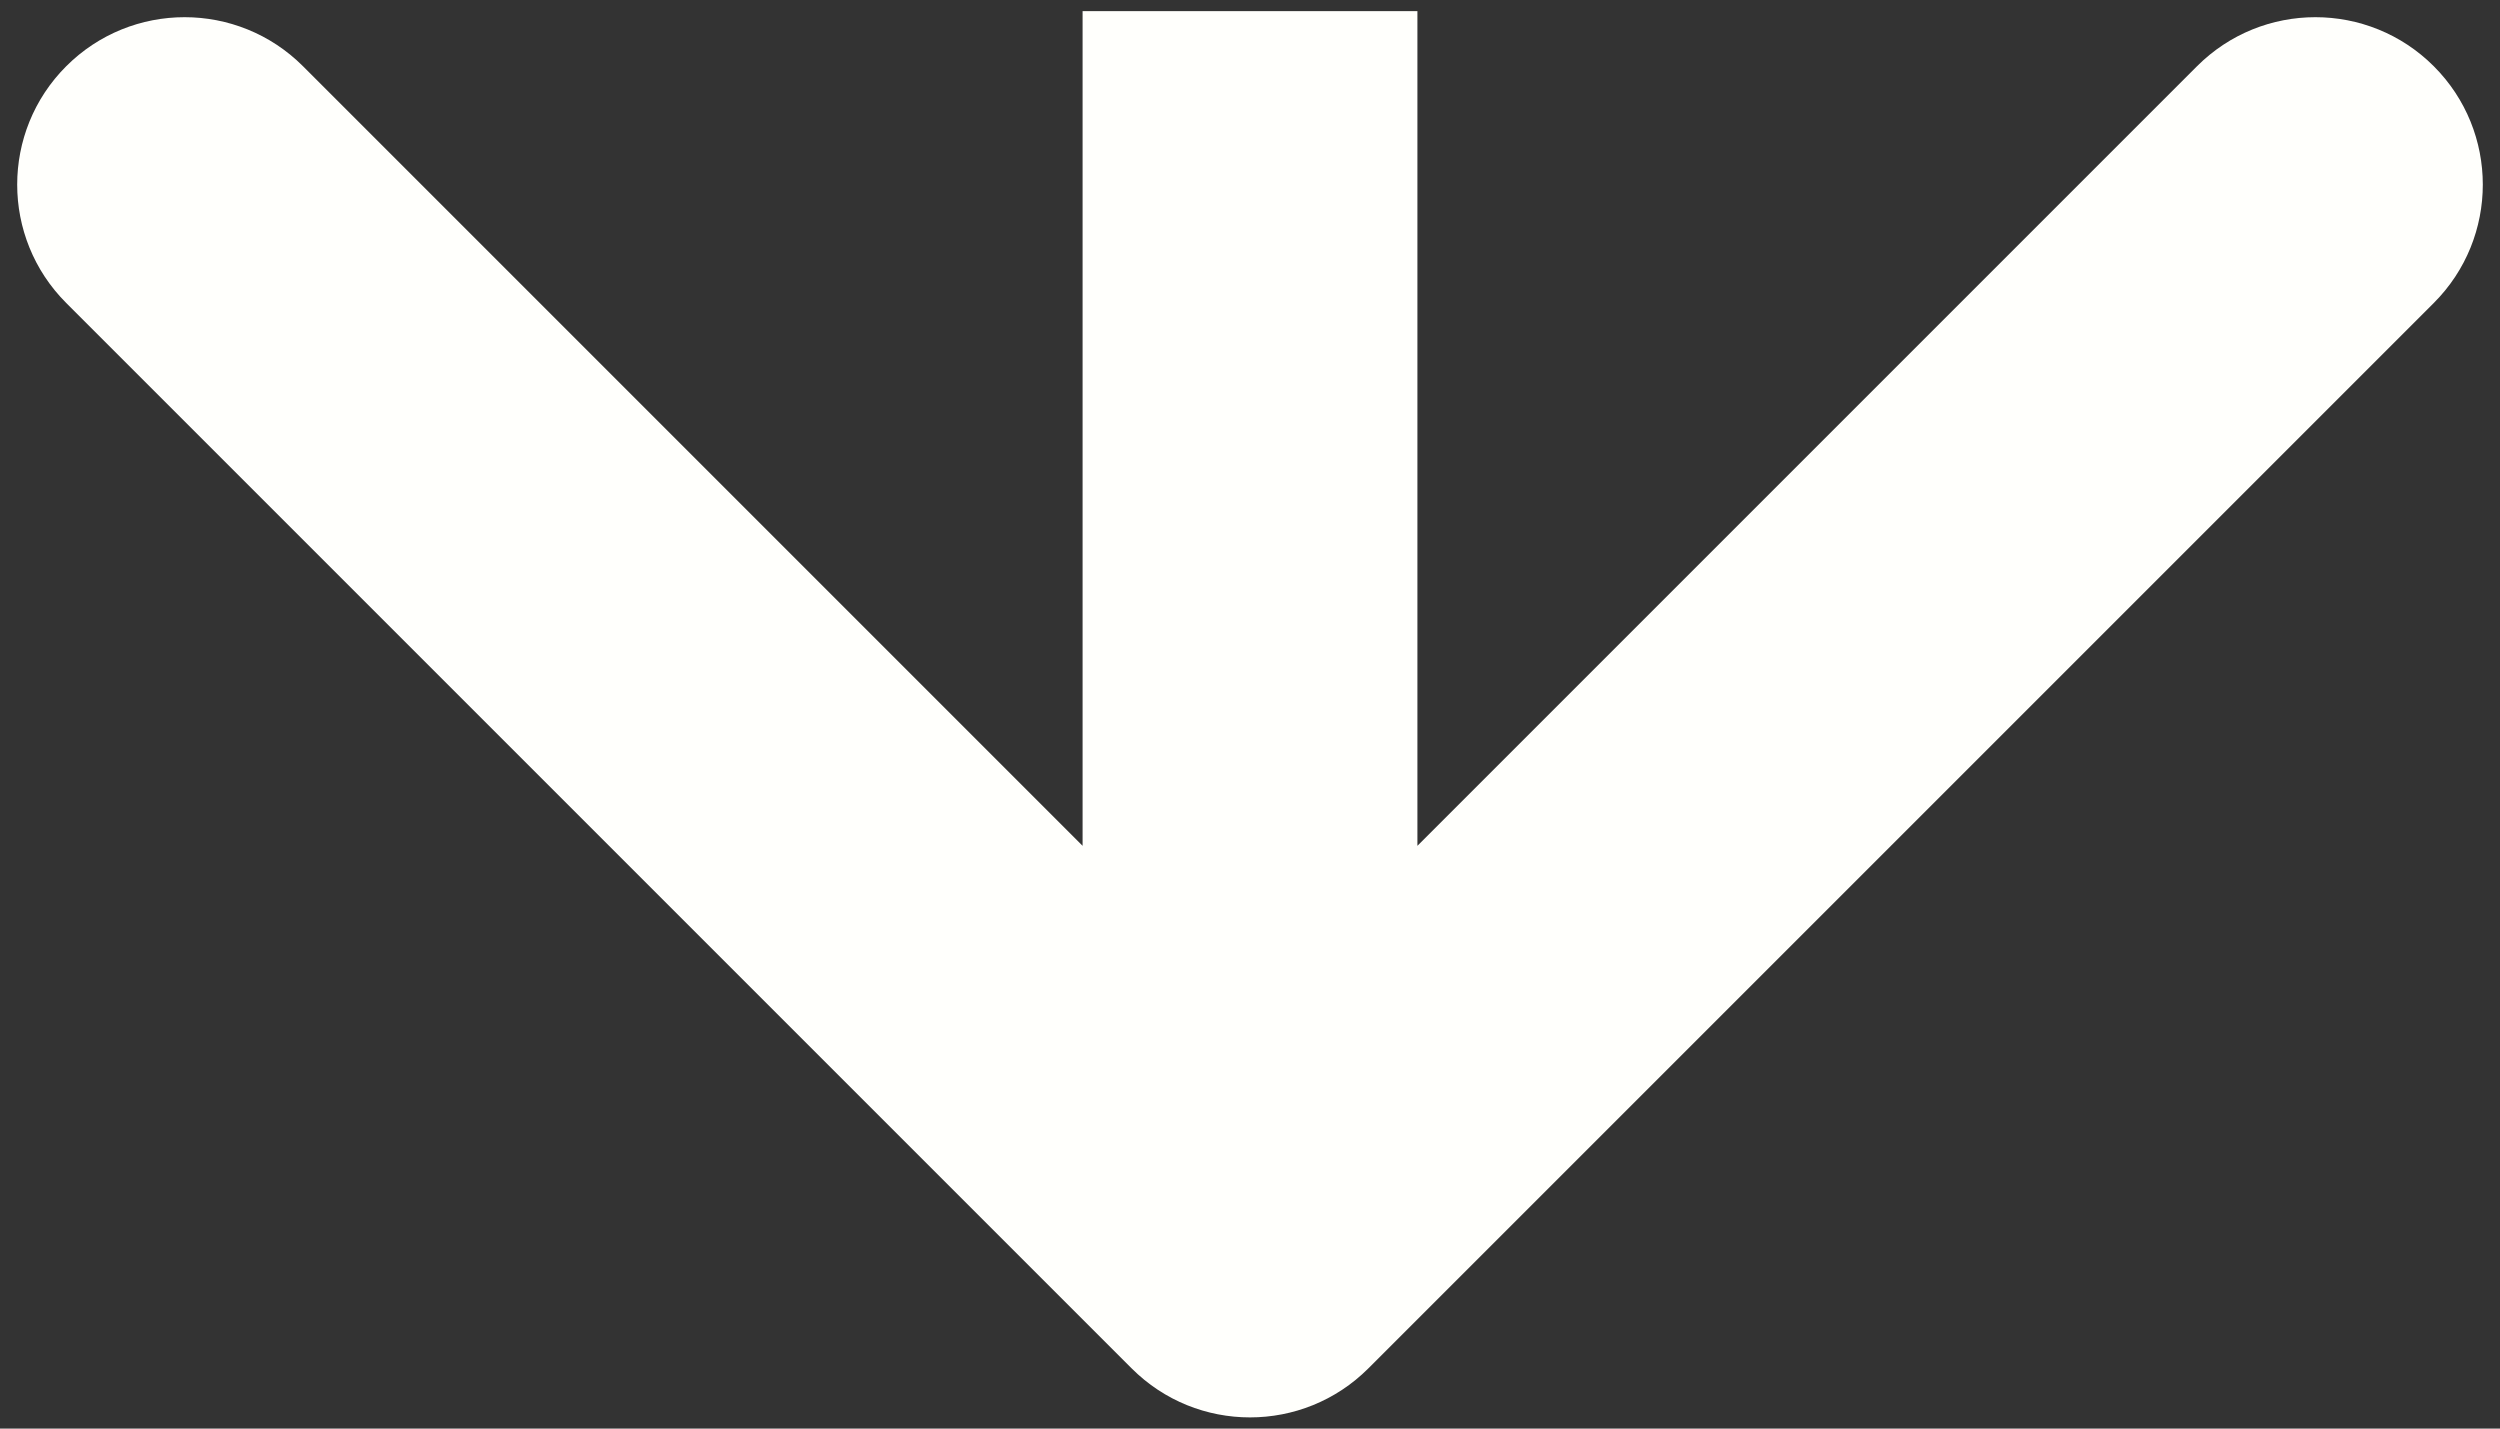<?xml version="1.0" encoding="UTF-8"?> <svg xmlns="http://www.w3.org/2000/svg" width="112" height="64" viewBox="0 0 112 64" fill="none"><rect x="0" y="0" width="112" height="64" fill="#333333" stroke="none"/> <path d="M63.5 8L63.5 0.5L48.5 0.5L48.5 8L63.5 8ZM50.697 61.303C53.626 64.232 58.374 64.232 61.303 61.303L109.033 13.574C111.962 10.645 111.962 5.896 109.033 2.967C106.104 0.038 101.355 0.038 98.426 2.967L56 45.393L13.574 2.967C10.645 0.038 5.896 0.038 2.967 2.967C0.038 5.896 0.038 10.645 2.967 13.574L50.697 61.303ZM48.5 8L48.5 56L63.5 56L63.5 8L48.5 8Z" fill="#FFFFFC"></path> </svg> 